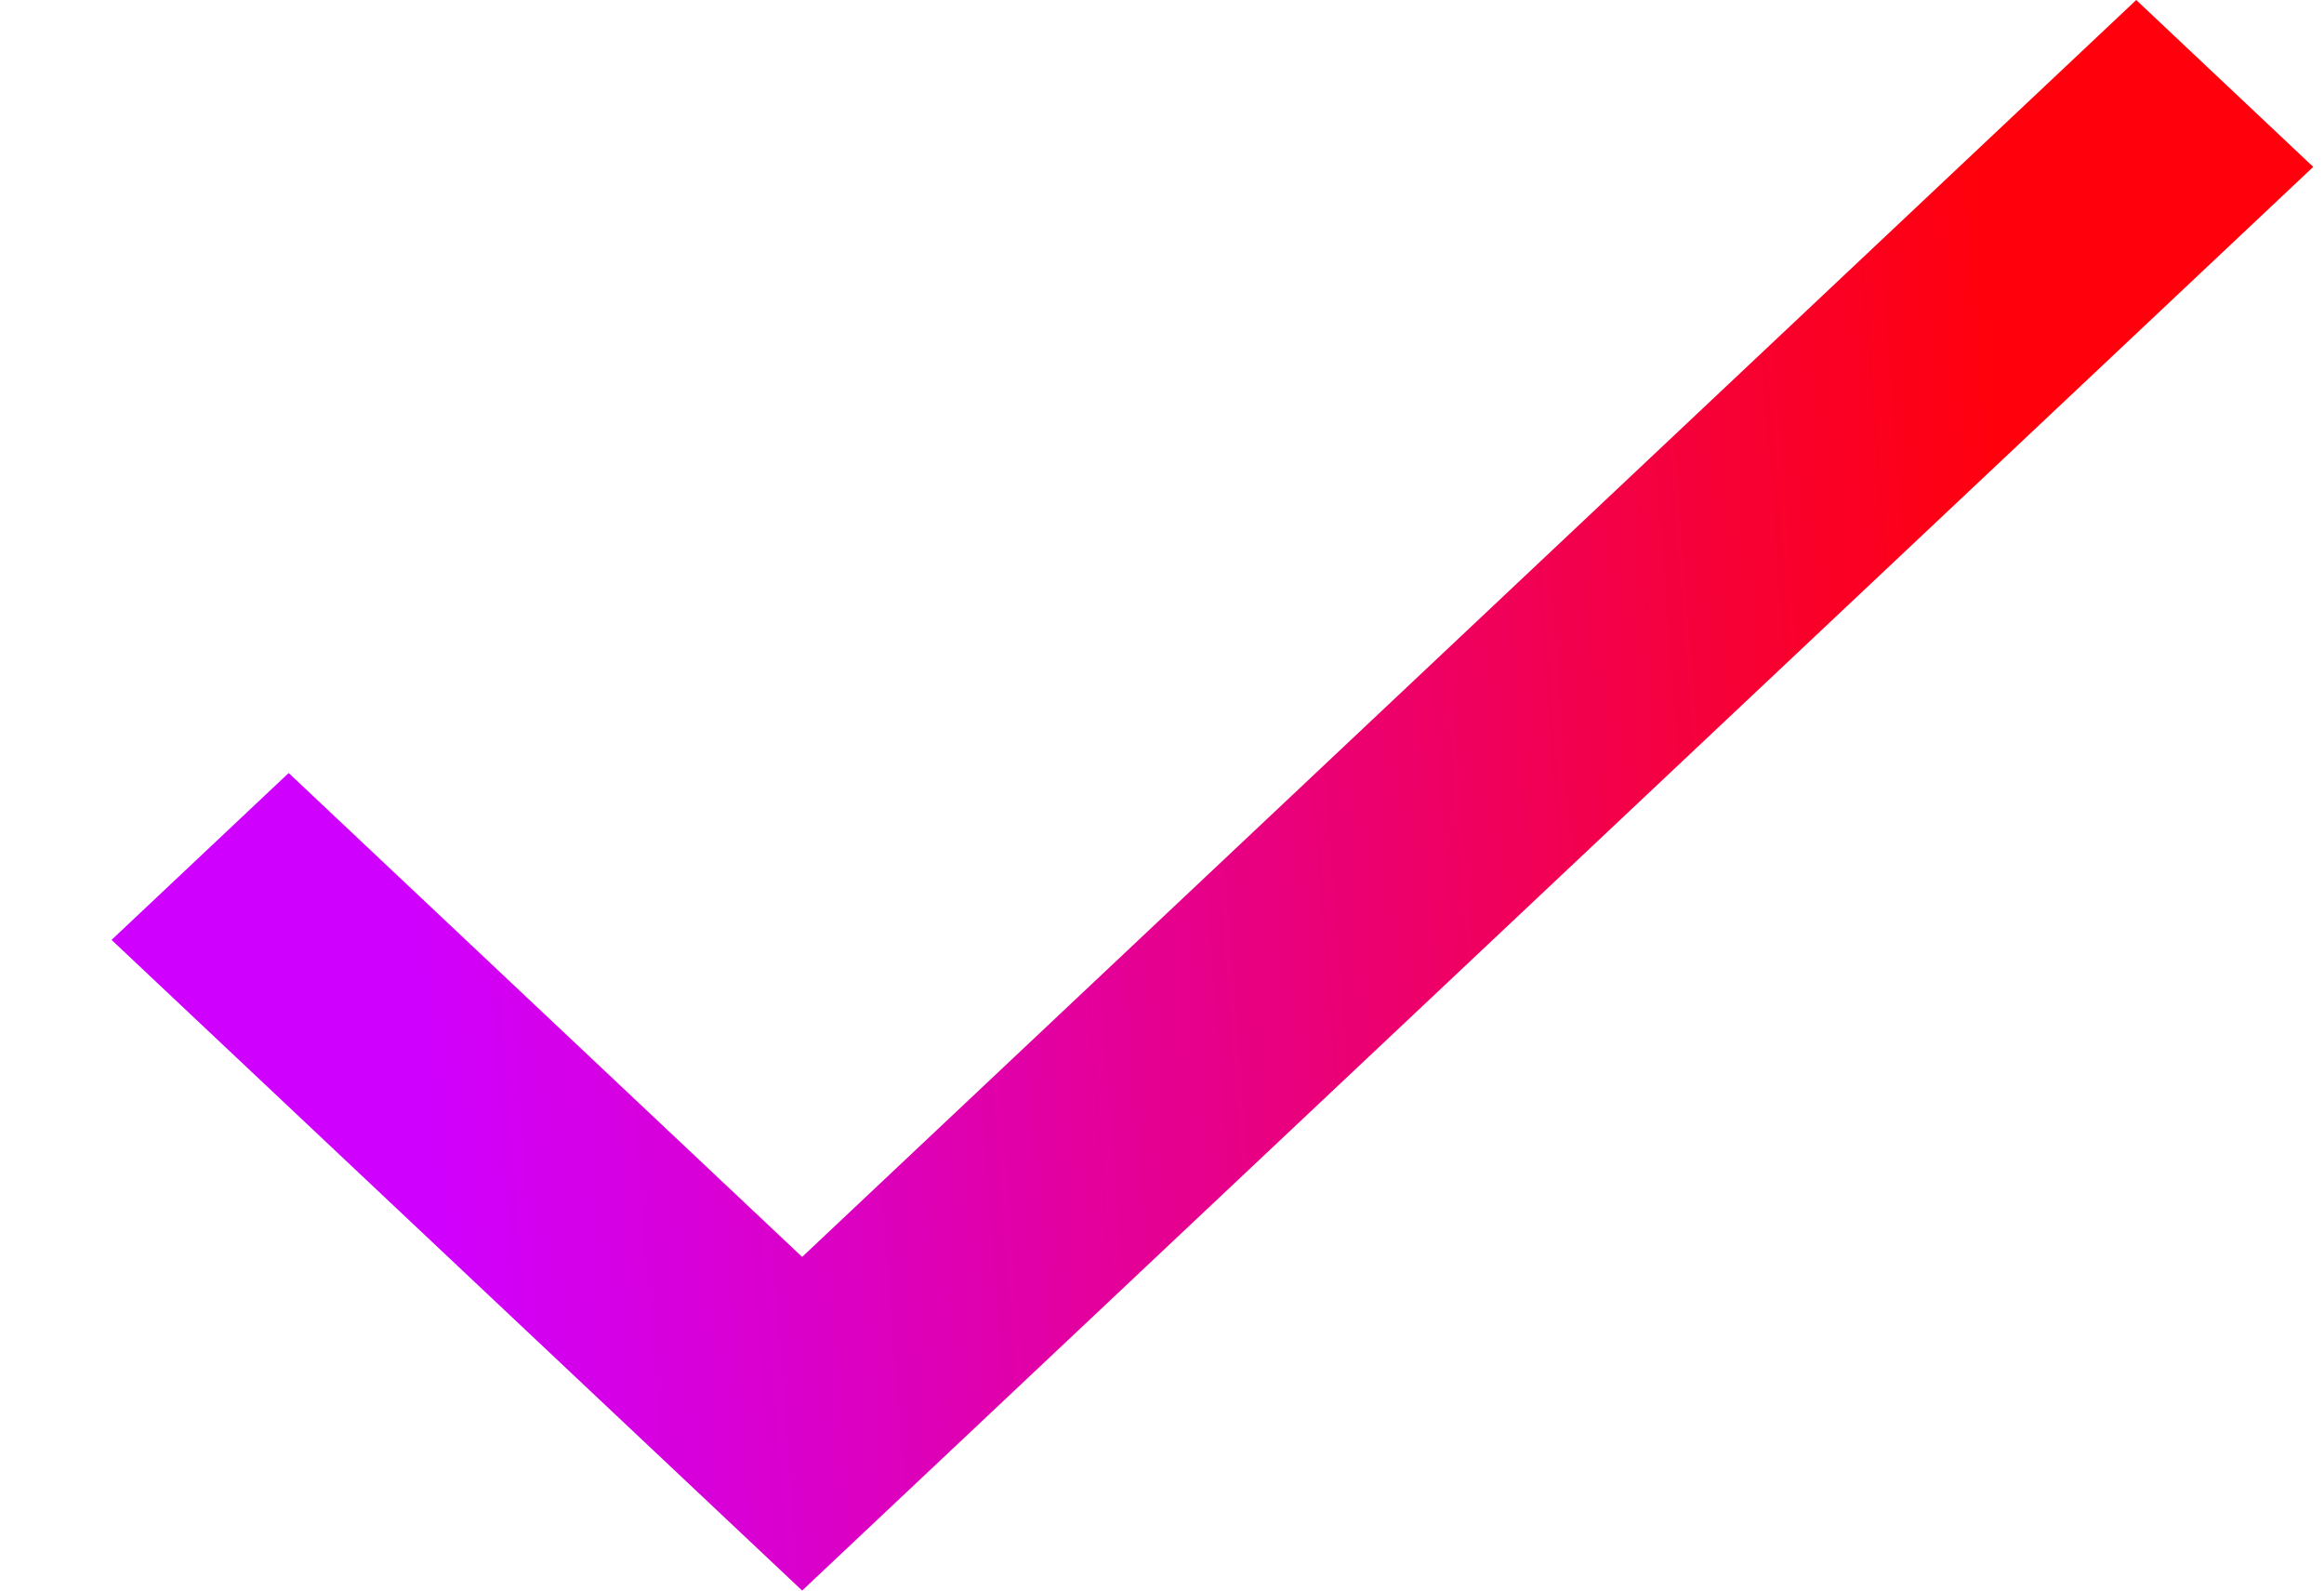<svg width="19" height="13" viewBox="0 0 19 13" fill="none" xmlns="http://www.w3.org/2000/svg">
<path d="M18.912 1.364L6.558 13L0.912 7.682L2.36 6.318L6.558 10.273L17.465 0L18.912 1.364Z" fill="url(#paint0_linear_56_347)"/>
<defs>
<linearGradient id="paint0_linear_56_347" x1="0.912" y1="13" x2="19.813" y2="11.523" gradientUnits="userSpaceOnUse">
<stop offset="0.15" stop-color="#D000FF"/>
<stop offset="0.85" stop-color="#FF000C"/>
</linearGradient>
</defs>
</svg>
